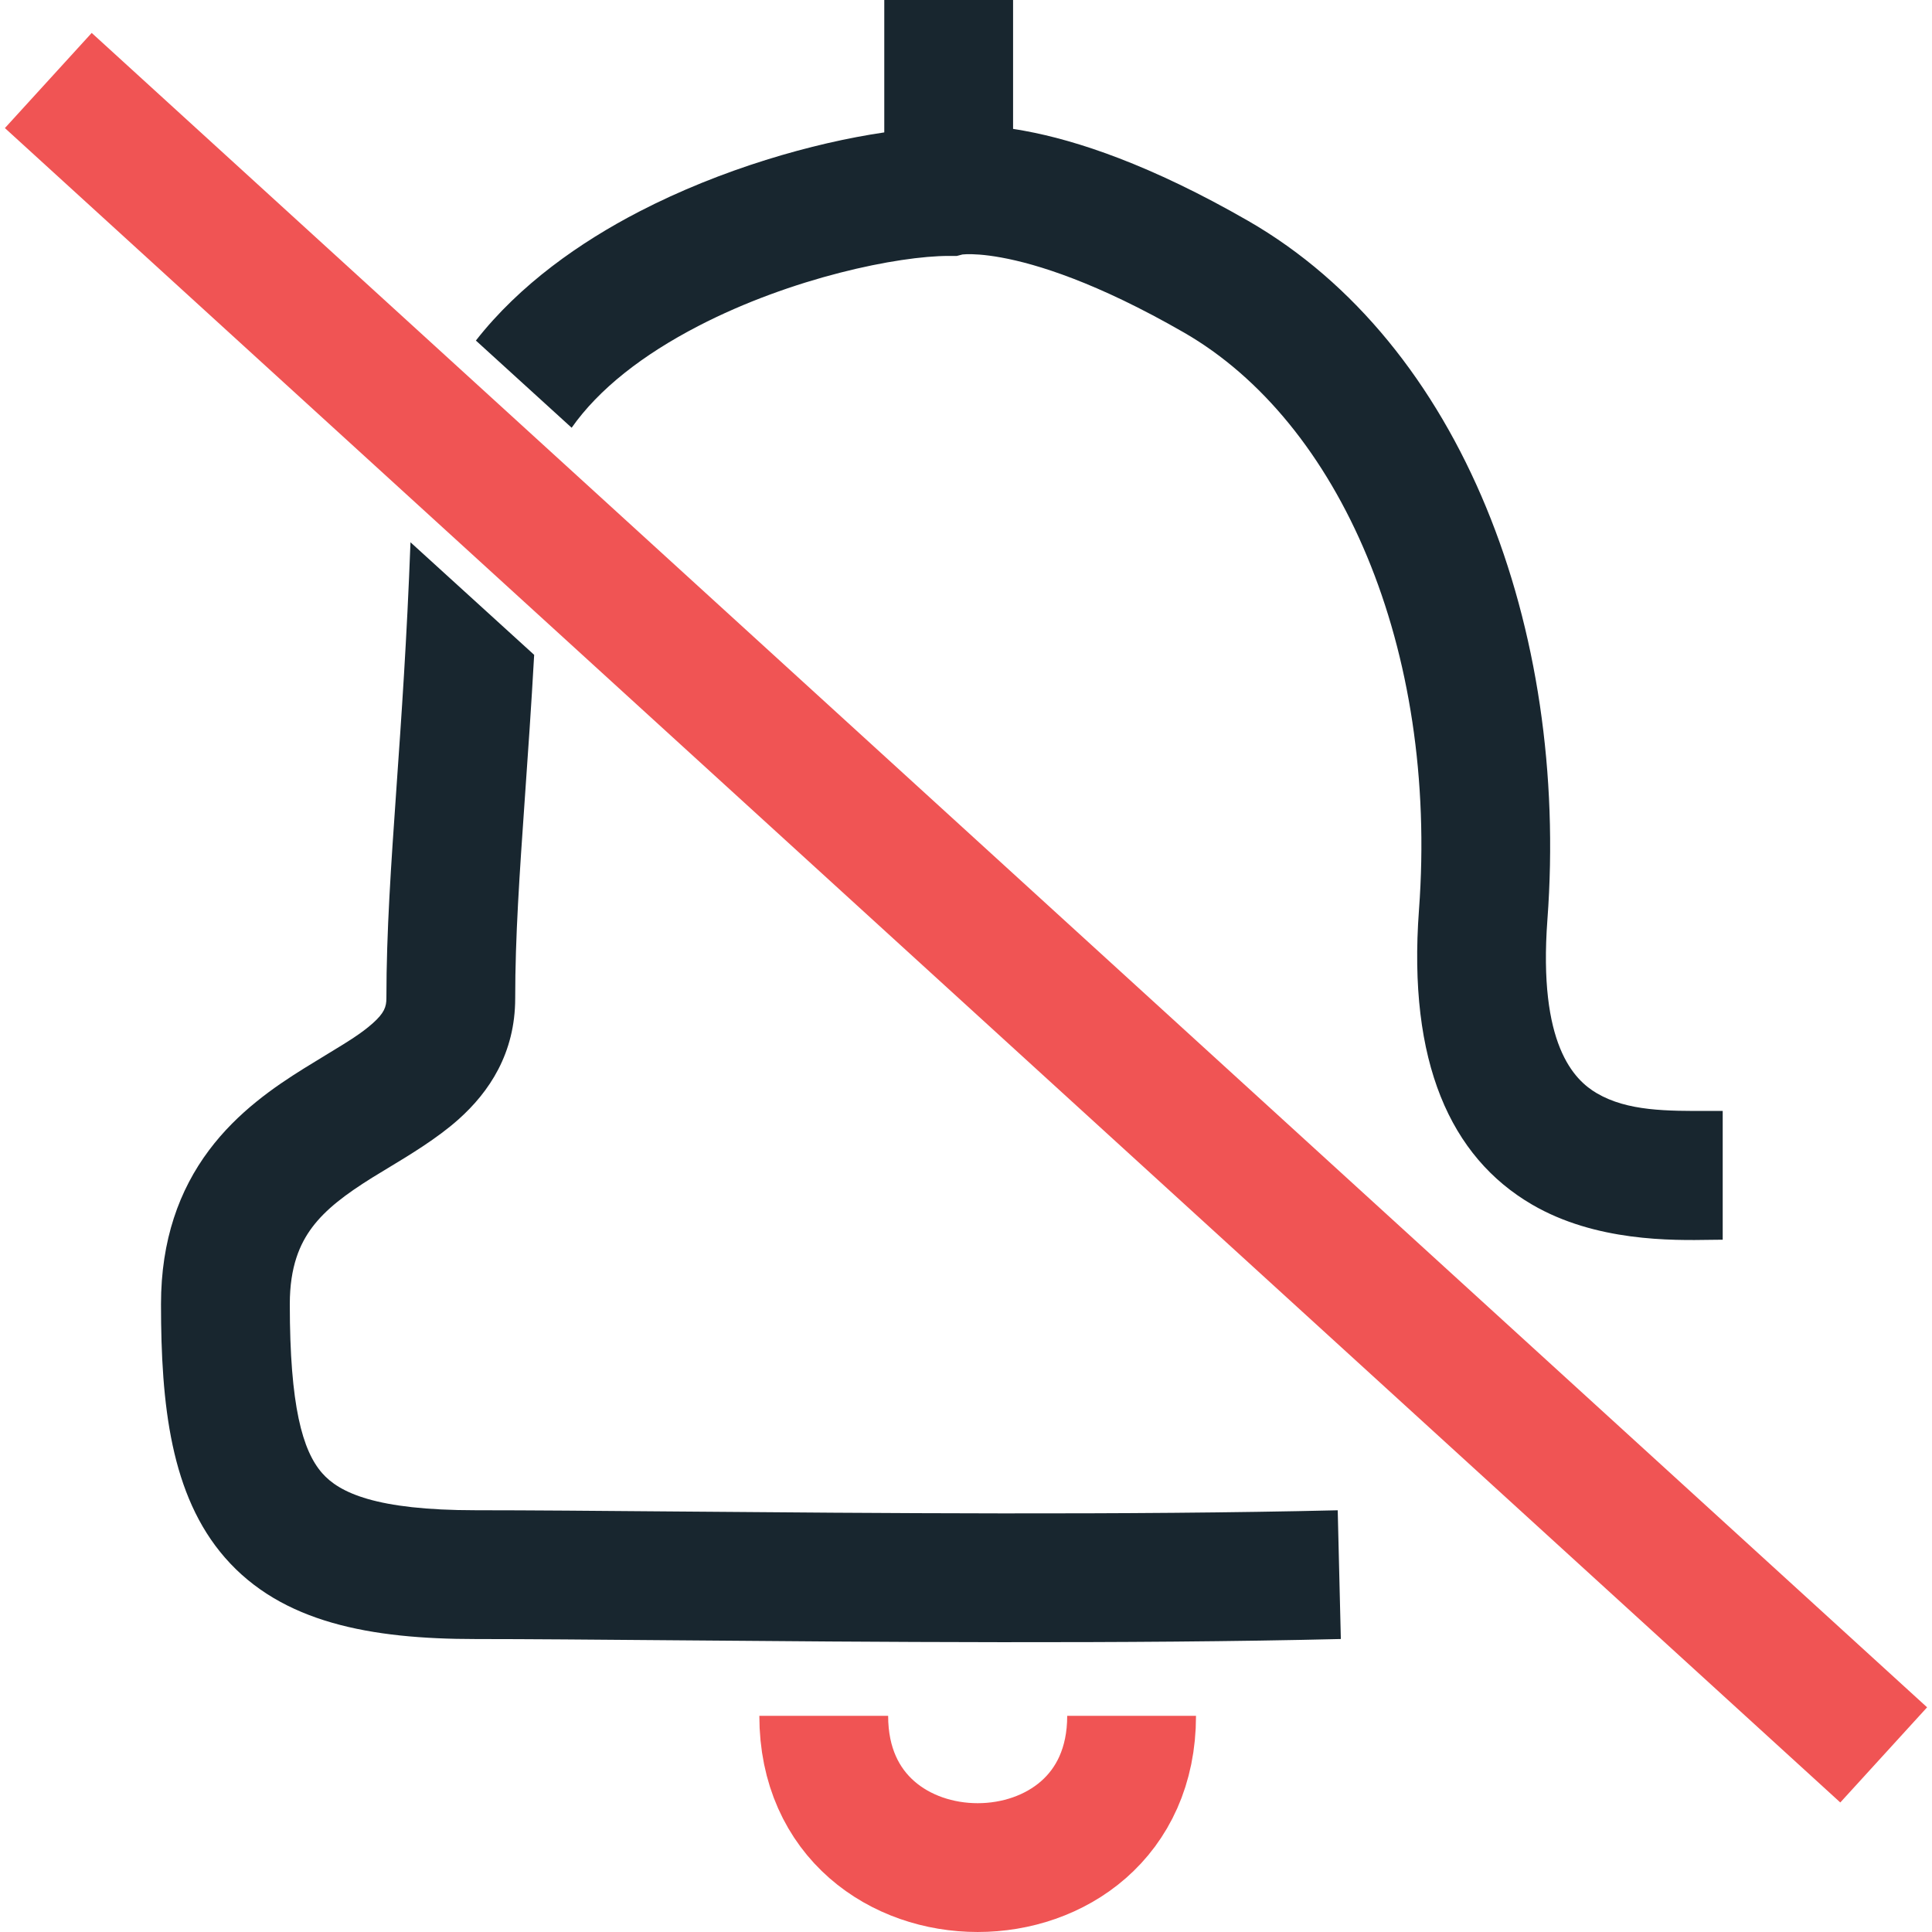 <?xml version="1.0" encoding="UTF-8"?> <svg xmlns="http://www.w3.org/2000/svg" width="60" height="60" viewBox="0 0 60 60" fill="none"> <path fill-rule="evenodd" clip-rule="evenodd" d="M27.462 0V4.112C25.242 4.438 22.402 5.25 19.847 6.573C18.025 7.516 16.143 8.832 14.779 10.576L17.753 13.284C18.598 12.082 19.954 11.022 21.686 10.125C24.598 8.617 27.901 7.948 29.462 7.948H29.717L29.89 7.903C29.914 7.9 29.955 7.897 30.014 7.895C30.195 7.889 30.552 7.898 31.098 7.998C32.19 8.197 34.051 8.764 36.765 10.325C41.605 13.108 44.672 20.124 44.067 28.268C43.717 32.985 45.044 35.927 47.574 37.406C49.551 38.562 51.922 38.524 53.137 38.504C53.273 38.502 53.395 38.5 53.5 38.5V34.5C53.37 34.5 53.242 34.501 53.115 34.501C51.757 34.506 50.546 34.51 49.593 33.953C48.883 33.538 47.768 32.438 48.056 28.564C48.728 19.526 45.411 10.682 38.759 6.857C35.727 5.114 33.438 4.359 31.817 4.063C31.695 4.04 31.576 4.021 31.462 4.003V0H27.462ZM16.589 20.337L12.748 16.841C12.636 19.849 12.465 22.287 12.314 24.44L12.314 24.44L12.31 24.498C12.145 26.863 12 28.935 12 31C12 31.27 11.933 31.46 11.576 31.779C11.219 32.097 10.797 32.353 10.189 32.722C9.966 32.856 9.719 33.007 9.441 33.18C8.521 33.754 7.381 34.533 6.493 35.719C5.565 36.957 5 38.515 5 40.5C5 43.623 5.301 46.443 6.988 48.376C8.749 50.395 11.504 50.902 14.778 50.902C16.361 50.902 18.473 50.92 20.894 50.94H20.894H20.894C26.997 50.992 35.069 51.06 41.641 50.901L41.544 46.903C35.042 47.059 27.11 46.992 21.023 46.941H21.022L21.022 46.941C18.569 46.92 16.417 46.902 14.778 46.902C11.667 46.902 10.533 46.355 10.002 45.746C9.396 45.052 9 43.671 9 40.5C9 39.338 9.31 38.63 9.694 38.117C10.119 37.551 10.729 37.092 11.559 36.573C11.702 36.484 11.863 36.387 12.034 36.284C12.717 35.872 13.578 35.353 14.237 34.765C15.192 33.914 16 32.712 16 31C16 29.1 16.133 27.171 16.3 24.778L16.305 24.707C16.397 23.395 16.498 21.957 16.589 20.337Z" fill="#18262F"></path> <path d="M1.5 2.5L58.5 54.5M25.582 53.286C25.582 59.571 35.143 59.571 35.143 53.286" stroke="#F05454" stroke-width="4"></path> </svg> 